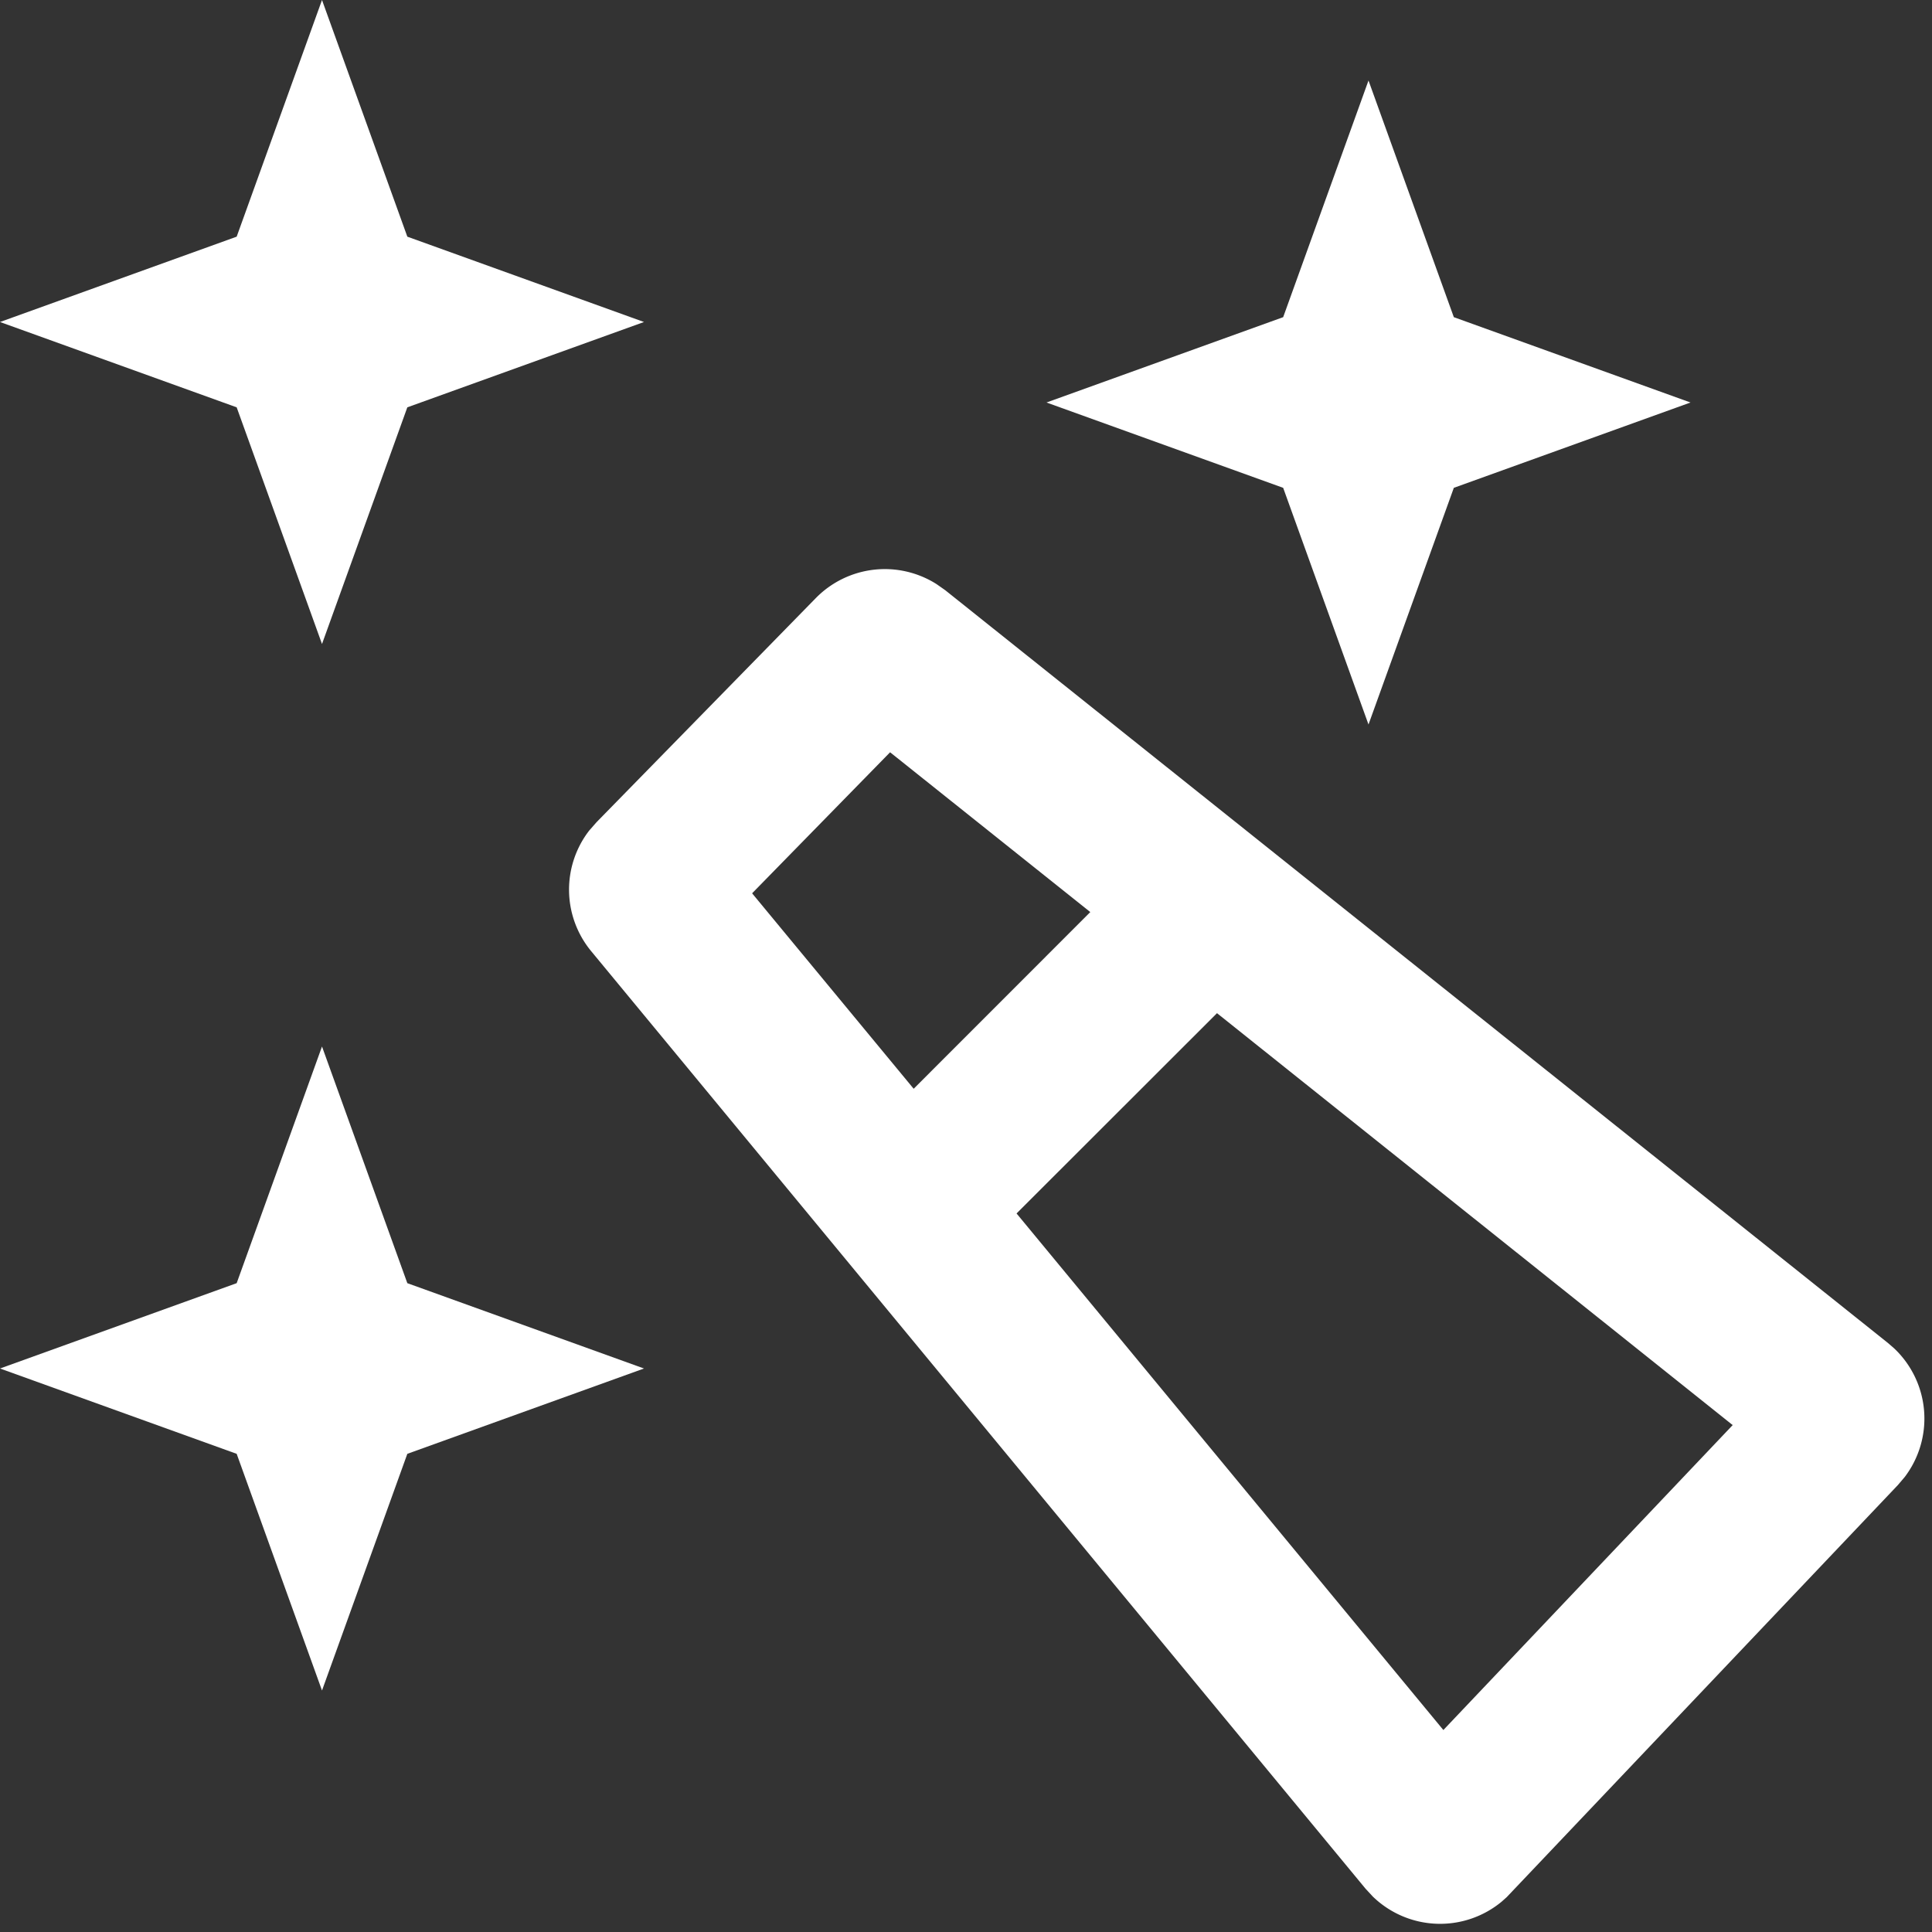 <?xml version="1.0" standalone="no"?><!DOCTYPE svg PUBLIC "-//W3C//DTD SVG 1.1//EN" "http://www.w3.org/Graphics/SVG/1.1/DTD/svg11.dtd"><svg t="1652792952418" class="icon" viewBox="0 0 1024 1024" version="1.1" xmlns="http://www.w3.org/2000/svg" p-id="5518" xmlns:xlink="http://www.w3.org/1999/xlink" width="200" height="200"><rect x="0" y="0" width="1024" height="1024" fill="#333333" stroke="none"/><defs><style type="text/css">@font-face { font-family: feedback-iconfont; src: url("//at.alicdn.com/t/font_1031158_u69w8yhxdu.woff2?t=1630033759944") format("woff2"), url("//at.alicdn.com/t/font_1031158_u69w8yhxdu.woff?t=1630033759944") format("woff"), url("//at.alicdn.com/t/font_1031158_u69w8yhxdu.ttf?t=1630033759944") format("truetype"); }
</style></defs><path d="M125.44 215.893L0 170.667l125.44-45.227L170.667 0l45.227 125.44L341.333 170.667 215.893 215.893 170.667 341.333zM680.107 258.56L554.667 213.333l125.44-45.227L725.333 42.667l45.227 125.44L896 213.333l-125.44 45.227L725.333 384zM125.44 770.56L0 725.333l125.44-45.227L170.667 554.667l45.227 125.44L341.333 725.333l-125.44 45.227L170.667 896z" p-id="5519" fill="#ffffff"></path><path d="M432.384 317.013a51.2 51.2 0 0 1 64-7.424l4.565 3.2 499.755 399.061 3.285 2.859a51.2 51.2 0 0 1 5.547 68.139l-3.627 4.267-207.36 218.453-2.688 2.389a51.2 51.2 0 0 1-68.267-2.773l-3.797-4.096-410.453-496.939a51.2 51.2 0 0 1-1.067-63.915l3.925-4.48 116.181-118.741z m212.651 219.989l-106.24 106.155 226.219 273.792 153.344-161.621-273.323-218.325z m-173.269-138.283l-73.131 74.752 85.632 103.595 93.611-93.653-106.112-84.693z" p-id="5520" fill="#ffffff"></path></svg>